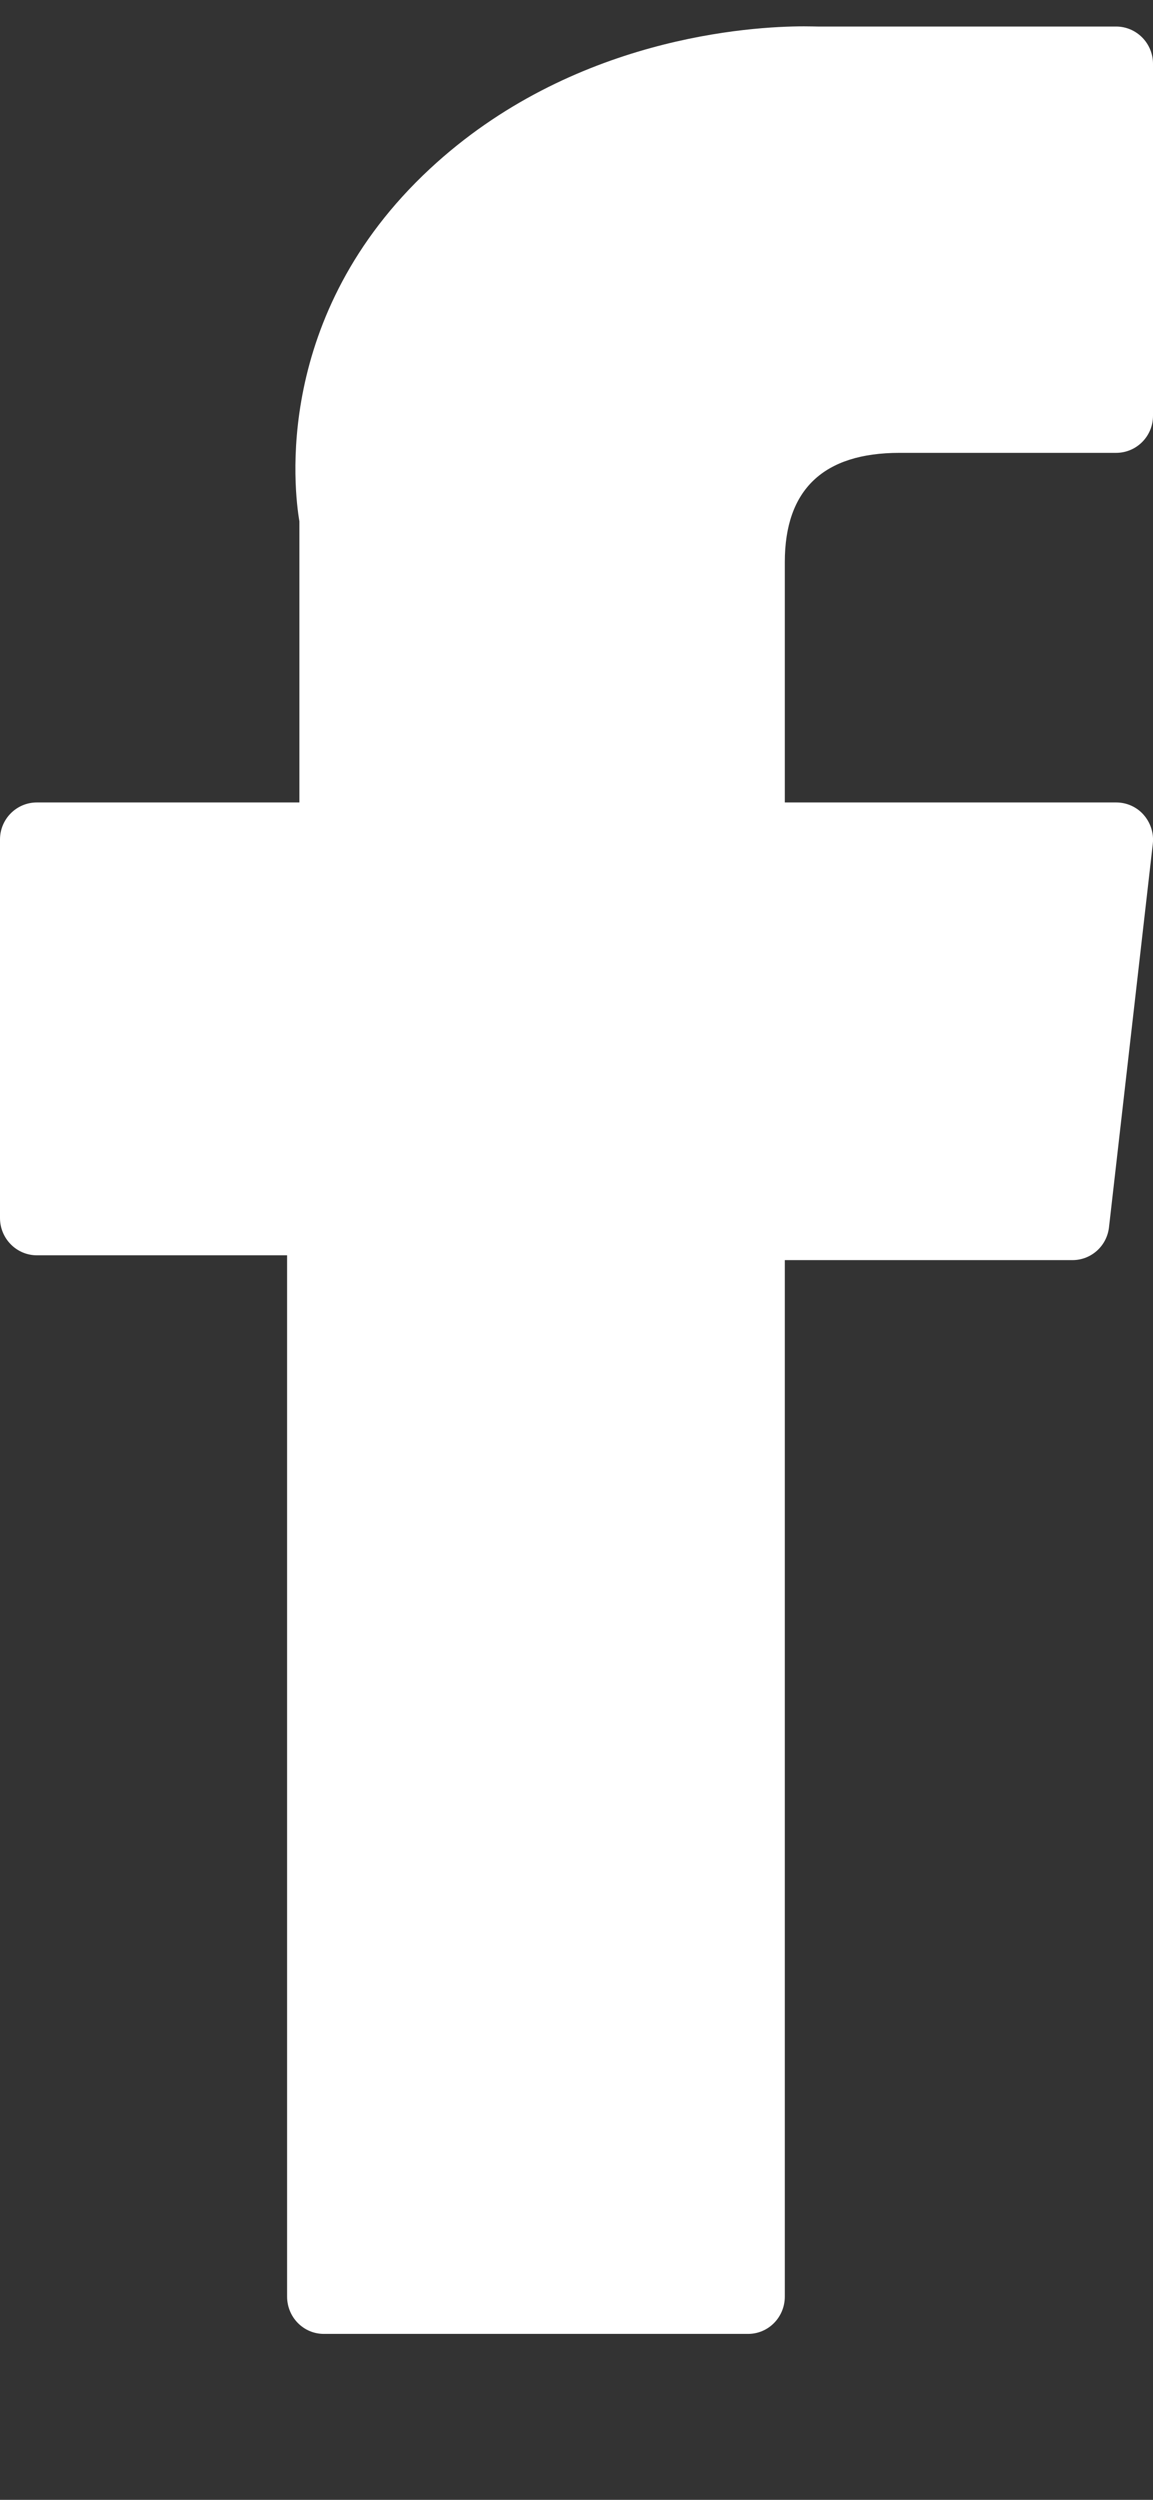<?xml version="1.0" encoding="UTF-8"?> <svg xmlns="http://www.w3.org/2000/svg" width="6" height="13" viewBox="0 0 6 13" fill="none"><rect x="0" y="0" width="6" height="13" fill="#333333" stroke="none"/><path d="M0.192 6.528H1.494V11.943C1.494 12.05 1.579 12.137 1.685 12.137H3.893C3.999 12.137 4.084 12.05 4.084 11.943V6.553H5.581C5.678 6.553 5.76 6.48 5.771 6.382L5.999 4.388C6.005 4.334 5.988 4.279 5.951 4.237C5.915 4.196 5.863 4.173 5.808 4.173H4.084V2.923C4.084 2.546 4.285 2.355 4.681 2.355C4.738 2.355 5.808 2.355 5.808 2.355C5.914 2.355 6 2.269 6 2.162V0.332C6 0.225 5.914 0.138 5.808 0.138H4.255C4.244 0.138 4.22 0.137 4.184 0.137C3.914 0.137 2.977 0.19 2.237 0.878C1.417 1.64 1.531 2.553 1.558 2.711V4.173H0.192C0.086 4.173 0 4.259 0 4.366V6.334C0 6.441 0.086 6.528 0.192 6.528Z" fill="white"></path></svg> 